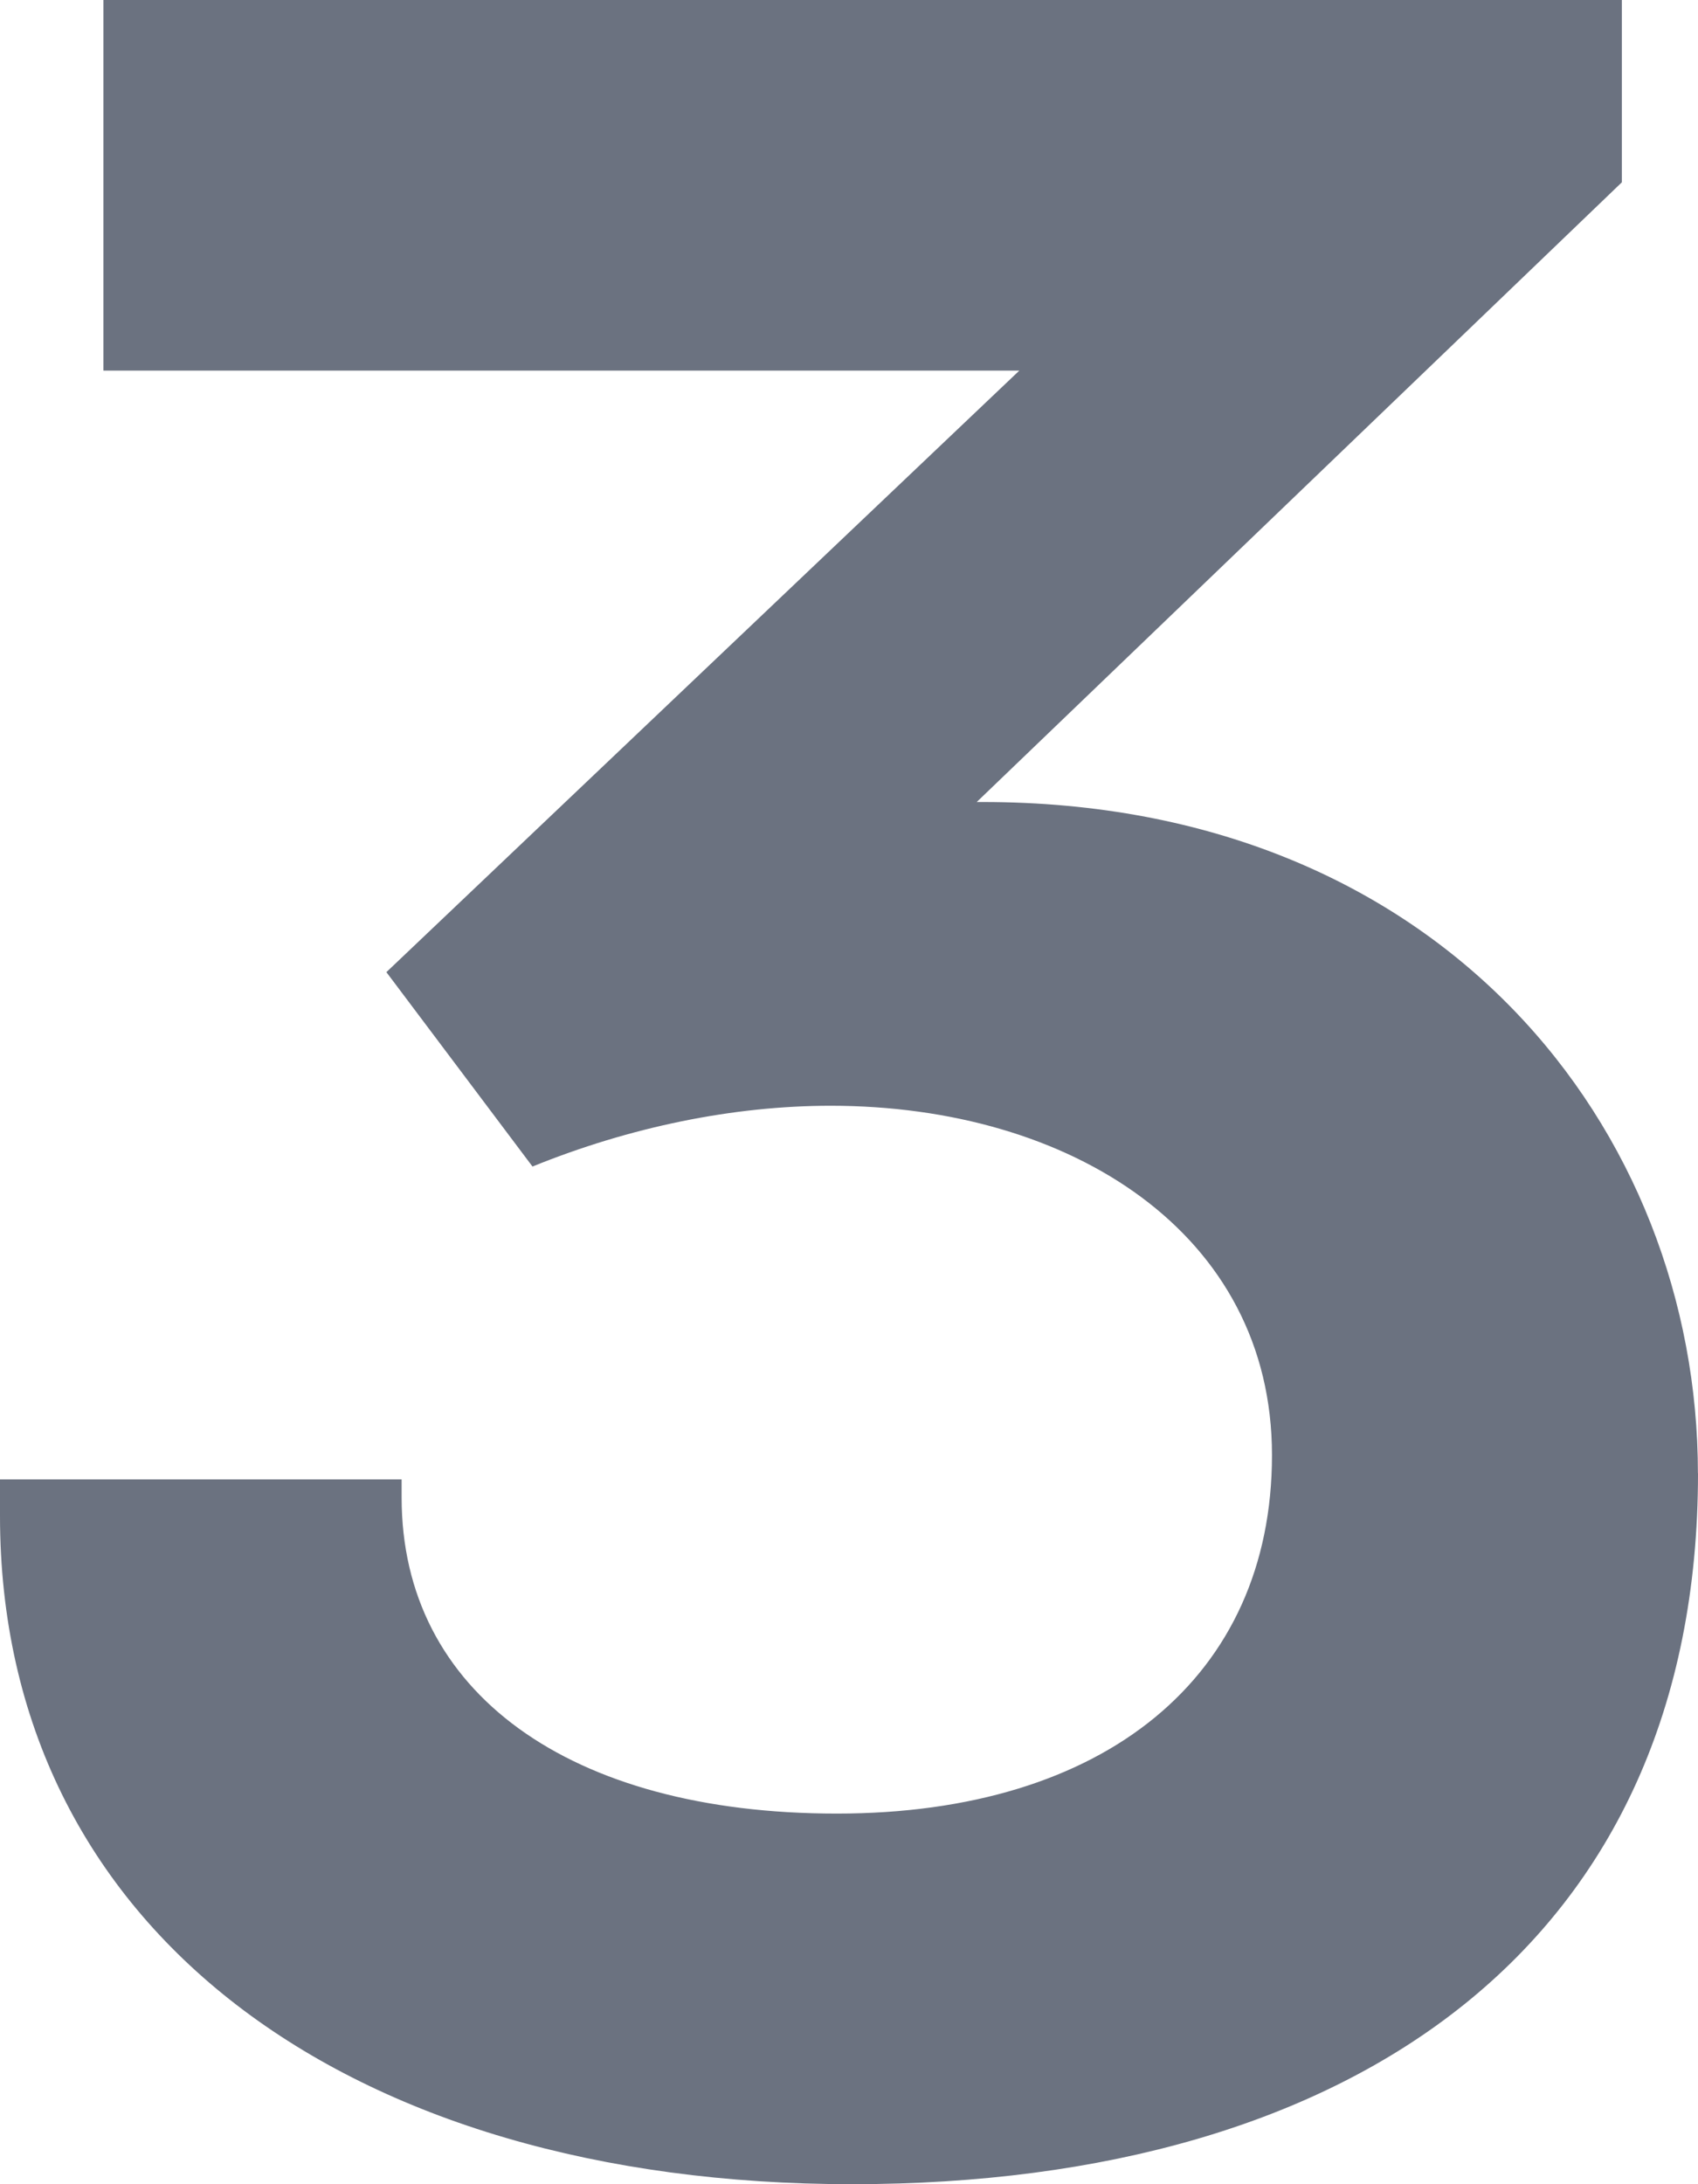 <svg width="77" height="99" viewBox="0 0 77 99" fill="none" xmlns="http://www.w3.org/2000/svg">
<path d="M77 66.779C77 87.985 61.545 99 38.638 99C15.732 99 0 87.433 0 68.707V67.055H18.213V67.883C18.213 76.694 25.803 82.202 37.947 82.202C50.092 82.202 57.681 76.004 57.681 65.955C57.681 55.906 48.574 50.119 37.67 50.119C33.254 50.119 28.564 51.081 24.147 52.874L17.522 44.063L46.224 16.798H4.69V0H73.547V8.263L44.292 36.352H44.569C65.405 36.352 76.996 51.223 76.996 66.783L77 66.779Z" fill="#6B7280"/>
</svg>
